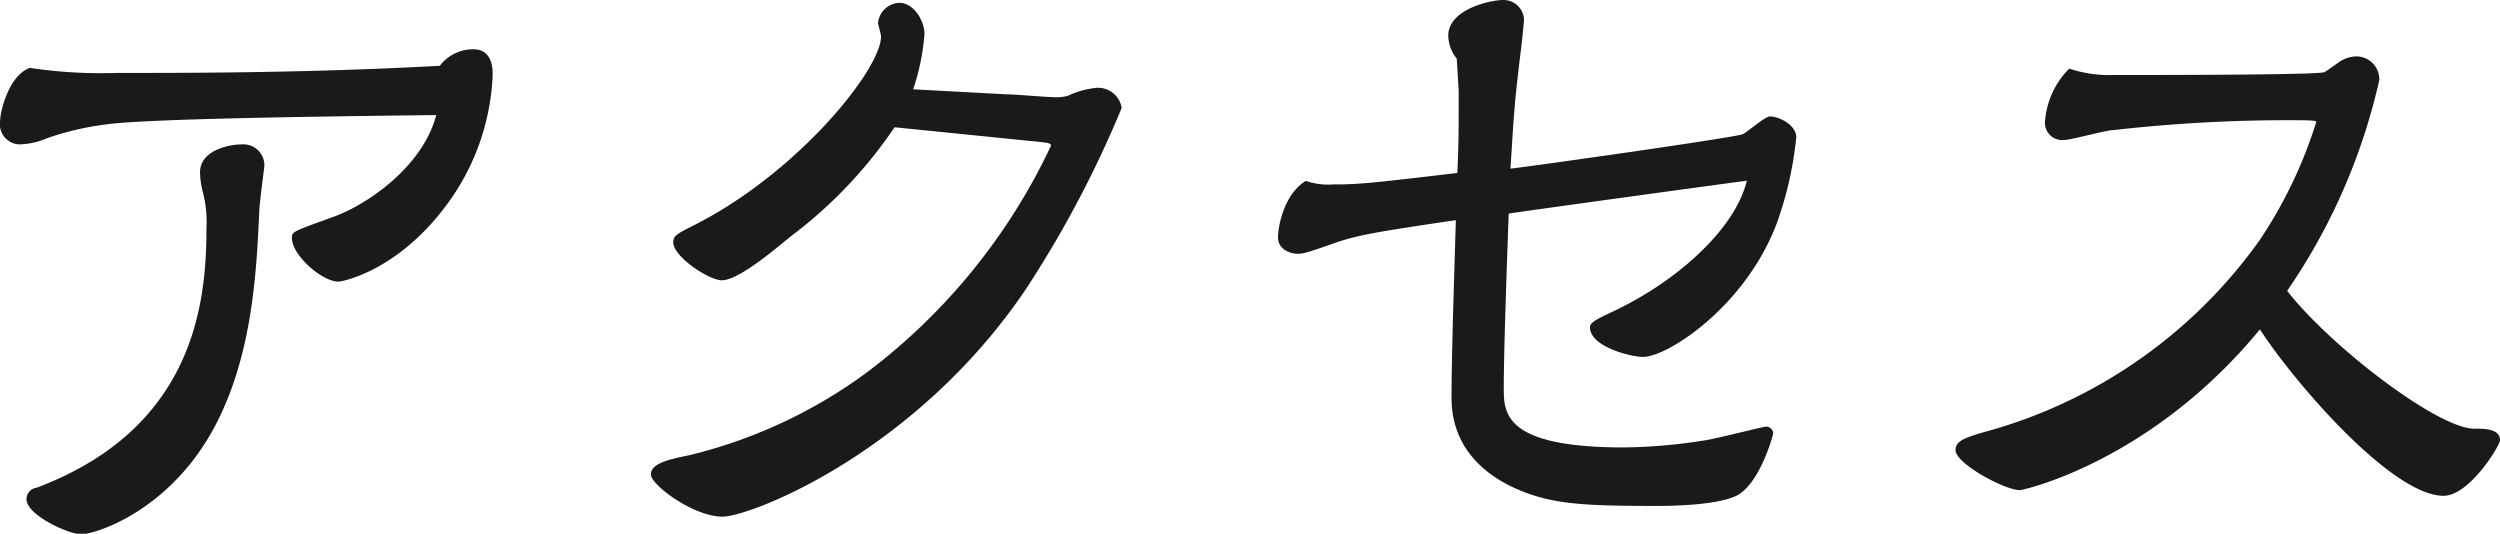 <svg xmlns="http://www.w3.org/2000/svg" width="167.96" height="35.86" viewBox="0 0 167.96 35.86"><defs><style>.cls-1{fill:#1a1a1a;}</style></defs><title>title_access</title><g id="レイヤー_2" data-name="レイヤー 2"><g id="レイヤー_1-2" data-name="レイヤー 1"><path class="cls-1" d="M7.2,8.35a19.55,19.55,0,0,0-4,.92,5,5,0,0,1-1.88.43A1.35,1.35,0,0,1,0,8.21c0-.72.58-3.12,2-3.65a31.94,31.94,0,0,0,5.81.34c5,0,13,0,21.74-.48a2.8,2.8,0,0,1,2.26-1.11c1.29,0,1.29,1.35,1.29,1.73a15.71,15.71,0,0,1-3.21,8.88c-3.27,4.32-6.91,5-7.15,5-1.11,0-3.13-1.78-3.13-2.93,0-.43.05-.43,2.84-1.44,2.25-.82,5.95-3.36,6.86-6.82C25.78,7.78,10.32,7.92,7.2,8.35ZM16.27,9.7a1.41,1.41,0,0,1,1.49,1.49s-.34,2.59-.34,3c-.19,4-.43,10.27-3.45,15.27s-7.59,6.43-8.5,6.43-3.69-1.3-3.69-2.35a.77.77,0,0,1,.67-.77C13,28.8,13.87,20.45,13.87,15.36a8,8,0,0,0-.24-2.45,5.4,5.4,0,0,1-.19-1.34C13.44,10.13,15.31,9.7,16.27,9.7Z"/><path class="cls-1" d="M67.68,6.34c.53,0,2.69.19,3.17.19a2.8,2.8,0,0,0,.91-.1,5.75,5.75,0,0,1,1.92-.53,1.61,1.61,0,0,1,1.68,1.35,73,73,0,0,1-6.48,12.24c-7.39,10.9-18.43,15.22-20.35,15.22s-4.8-2.12-4.8-2.84,1.15-1,2.59-1.29a33.28,33.28,0,0,0,12-5.62A40.77,40.77,0,0,0,70.61,9.79c0-.19-.29-.19-.62-.24l-9.89-1a30.5,30.5,0,0,1-7,7.35c-1.39,1.15-3.55,2.93-4.61,2.93-.86,0-3.26-1.59-3.26-2.55,0-.43.28-.57,1.1-1C53.43,11.81,59.19,4.7,59.19,2.45c0-.15-.2-.82-.2-.91A1.5,1.5,0,0,1,60.43.19c.92,0,1.68,1.15,1.68,2.11A15.24,15.24,0,0,1,61.35,6Z"/><path class="cls-1" d="M97.87,3.94A2.55,2.55,0,0,1,97.3,2.4C97.3.62,100.13,0,101,0a1.38,1.38,0,0,1,1.39,1.3c0,.19-.19,2-.24,2.3-.43,3.55-.43,4-.67,7.73,1.29-.14,14.88-2.06,15.6-2.31.29-.14,1.53-1.2,1.82-1.2.63,0,1.78.58,1.78,1.4a24.08,24.08,0,0,1-1.3,5.76c-2.11,5.61-7.34,9-9,9-.77,0-3.56-.67-3.56-2,0-.33.53-.57,1.54-1.05,4.27-2,8.21-5.52,9-8.79-2.55.34-13.73,1.87-16,2.21-.09,2.59-.33,9-.33,11.71,0,1.68,0,4,8.06,4a36.67,36.67,0,0,0,5.48-.48c.67-.1,3.93-.92,4.08-.92a.48.48,0,0,1,.48.44c0,.14-.87,3.31-2.4,4.17-1.2.63-4,.72-5.38.72-4.8,0-7-.09-9.36-1.1-1.11-.48-4.47-2.07-4.47-6.15,0-2.73.15-7.24.29-11.95-5.57.82-6.43,1-7.87,1.44-2.16.77-2.4.82-2.78.82s-1.3-.24-1.3-1.11c0-.67.38-2.88,1.87-3.79a4.45,4.45,0,0,0,1.83.24c1.63,0,2.3-.05,8.35-.77.09-2.16.09-2.49.09-5.52Z"/><path class="cls-1" d="M166.23,28.8c.67,0,1.73,0,1.73.77,0,.38-2.07,3.74-3.79,3.74-3.46,0-10-7.58-12.34-11.18-7.3,8.88-15.89,10.8-16.13,10.8-1,0-4.32-1.78-4.32-2.69,0-.67.67-.86,2.73-1.44a33.46,33.46,0,0,0,17.67-12.62,30.45,30.45,0,0,0,3.84-8c0-.1-.86-.1-1.06-.1A103.14,103.14,0,0,0,142,8.74c-.53,0-2.84.67-3.37.67a1.16,1.16,0,0,1-1.24-1.25,5.63,5.63,0,0,1,1.63-3.55,8.48,8.48,0,0,0,2.88.43c2.64,0,13.73,0,14.26-.19.19-.1.91-.63,1.05-.72a2.14,2.14,0,0,1,1.06-.34,1.54,1.54,0,0,1,1.58,1.59,40.71,40.71,0,0,1-6.19,14.16C156.58,23.28,163.78,28.8,166.23,28.8Z"/></g></g></svg>